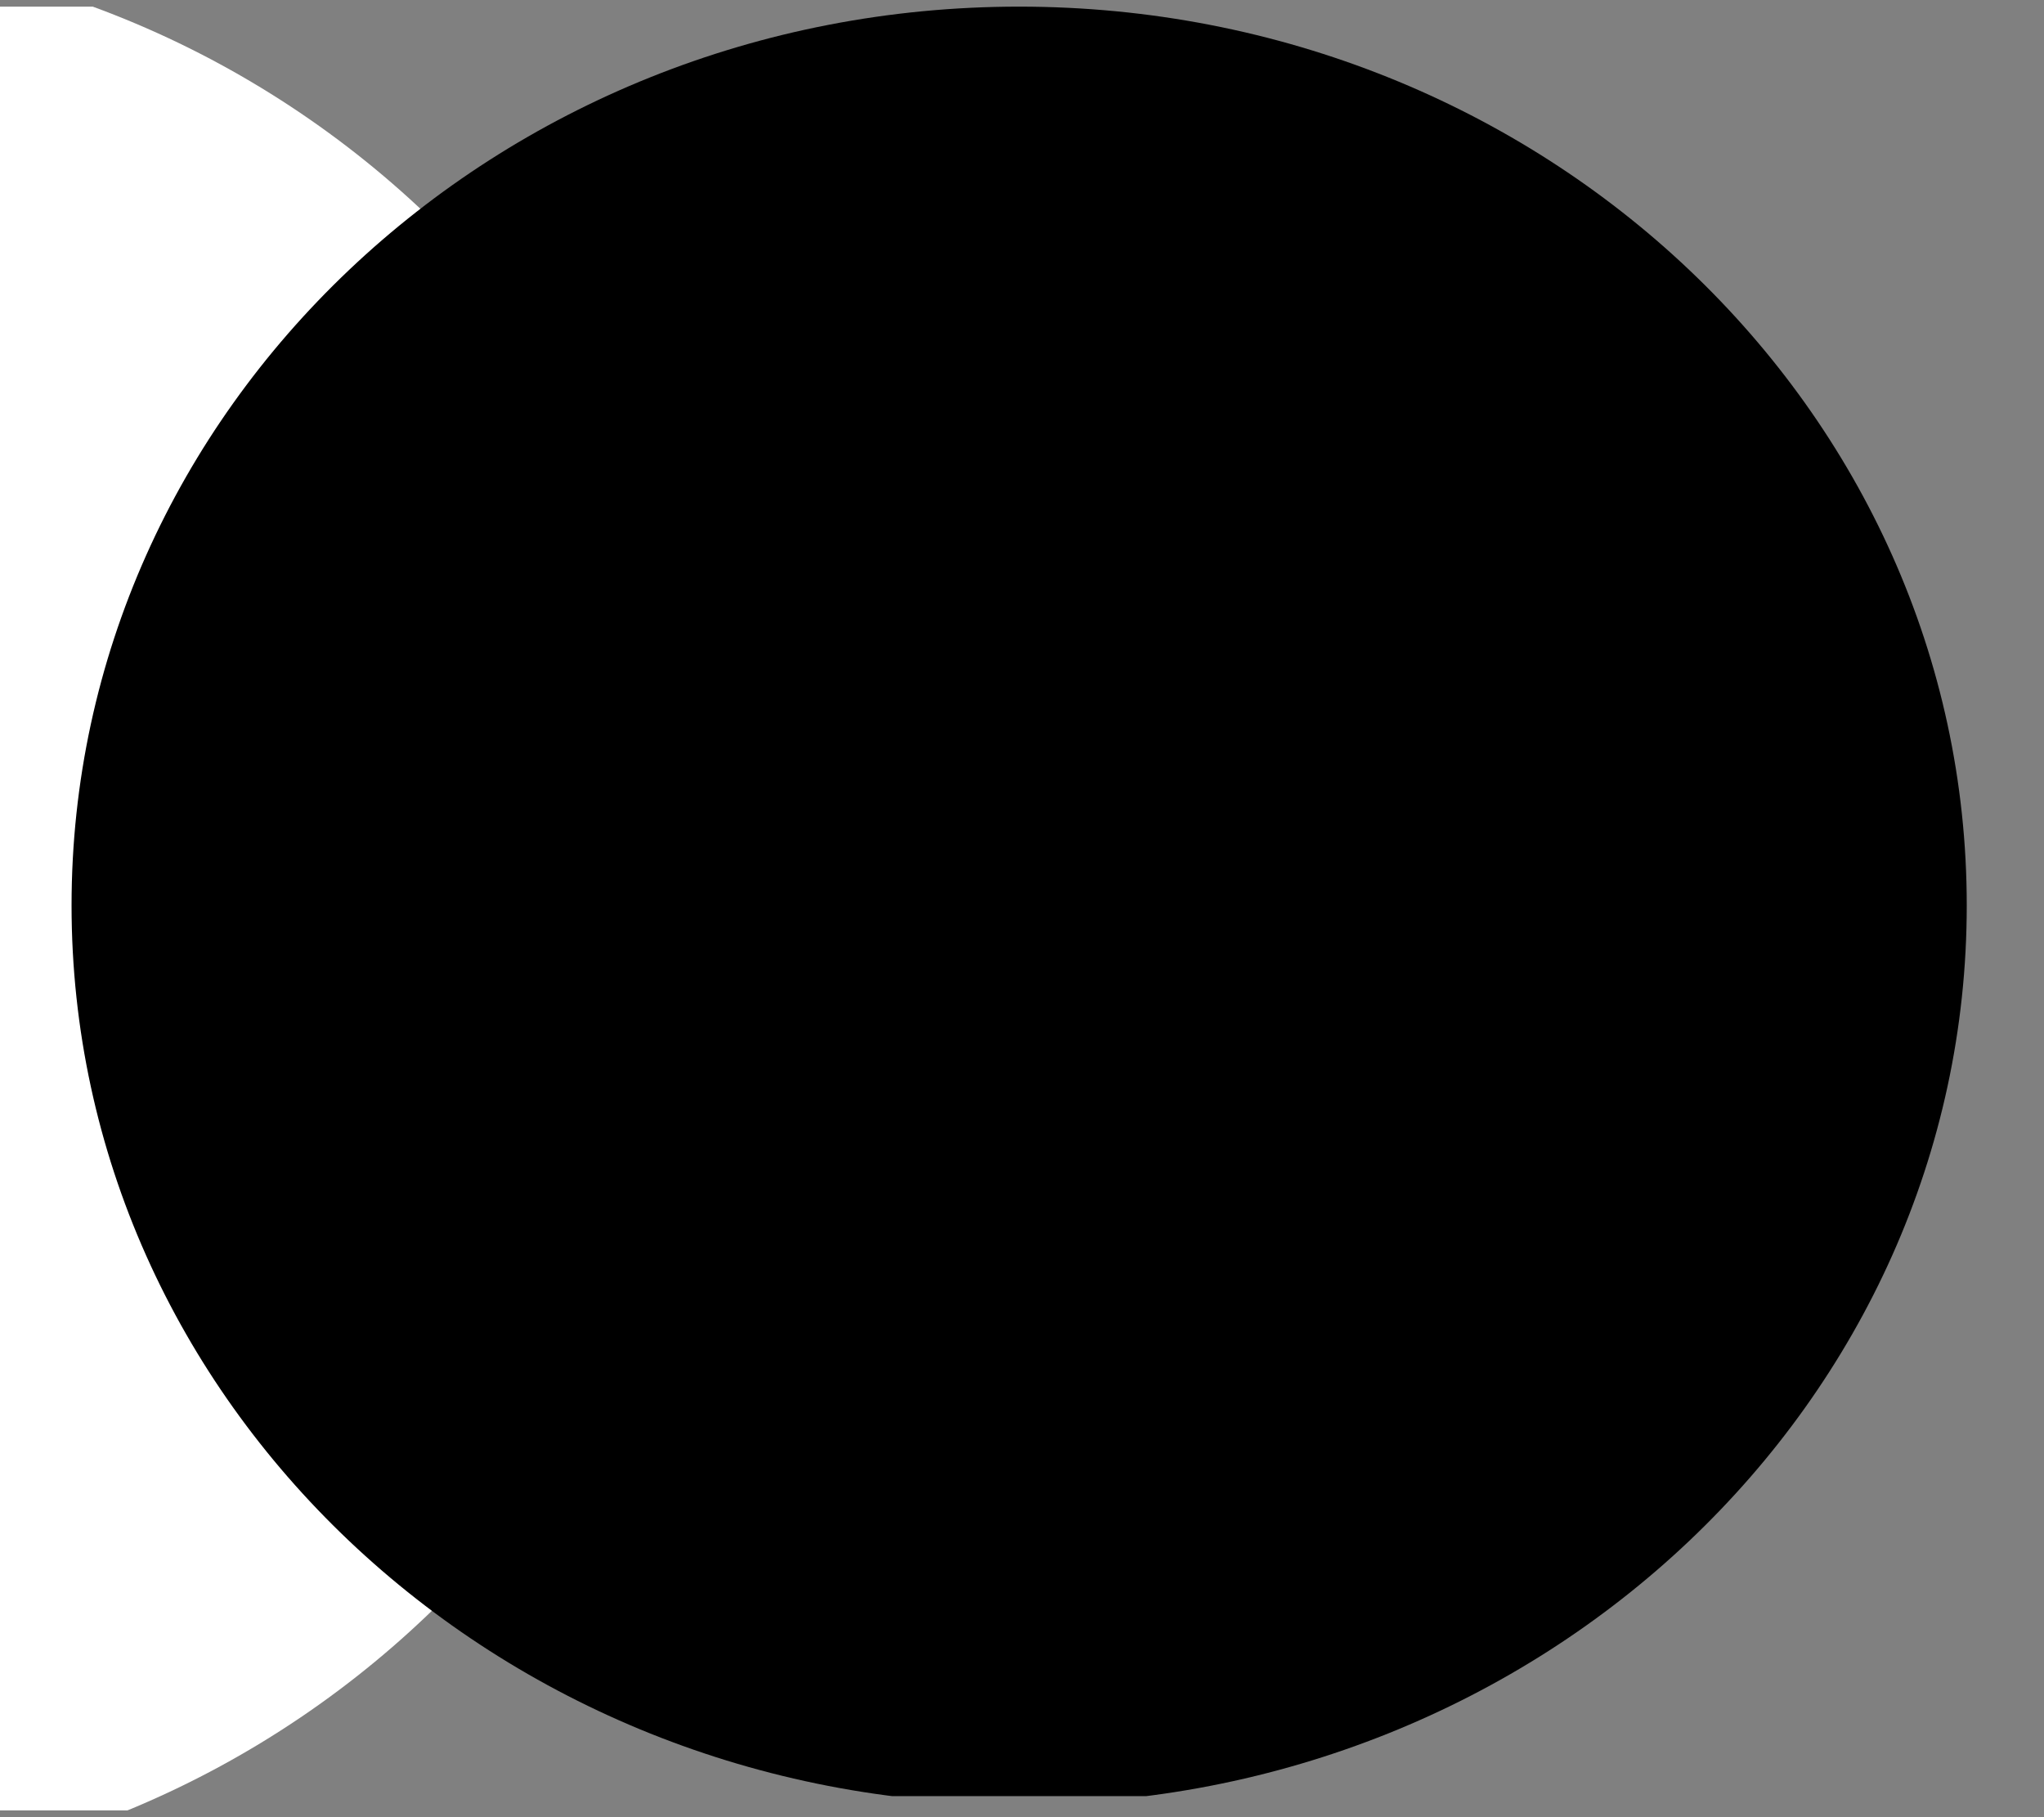 <svg xmlns="http://www.w3.org/2000/svg" xmlns:xlink="http://www.w3.org/1999/xlink" width="90" zoomAndPan="magnify" viewBox="0 0 67.5 60" height="80" preserveAspectRatio="xMidYMid meet" version="1.0"><rect x="0" y="0" width="67.5" height="60" fill="#808080" stroke="none"/><defs><clipPath id="9385f1e571"><path d="M 0 0.219 L 24 0.219 L 24 59.777 L 0 59.777 Z M 0 0.219 " clip-rule="nonzero"/></clipPath><clipPath id="f03df097ec"><path d="M -7.949 -1.73 C -25.594 -1.73 -39.898 12.574 -39.898 30.219 C -39.898 47.867 -25.594 62.172 -7.949 62.172 C 9.695 62.172 24 47.867 24 30.219 C 24 12.574 9.695 -1.73 -7.949 -1.73 " clip-rule="nonzero"/></clipPath><clipPath id="b7d63a025c"><path d="M 2.363 0.219 L 64.973 0.219 L 64.973 59.777 L 2.363 59.777 Z M 2.363 0.219 " clip-rule="nonzero"/></clipPath><clipPath id="9b1f070b5d"><path d="M 33.656 0.219 C 16.375 0.219 2.363 13.508 2.363 29.895 C 2.363 46.285 16.375 59.57 33.656 59.57 C 50.938 59.57 64.949 46.285 64.949 29.895 C 64.949 13.508 50.938 0.219 33.656 0.219 " clip-rule="nonzero"/></clipPath></defs><g clip-path="url(#9385f1e571)"><g clip-path="url(#f03df097ec)"><path fill="#ffffff" d="M -39.898 -1.73 L 24 -1.73 L 24 62.172 L -39.898 62.172 Z M -39.898 -1.73 " fill-opacity="1" fill-rule="nonzero"/></g></g><g clip-path="url(#b7d63a025c)"><g clip-path="url(#9b1f070b5d)"><path fill="#000000" d="M 2.363 0.219 L 64.973 0.219 L 64.973 59.305 L 2.363 59.305 Z M 2.363 0.219 " fill-opacity="1" fill-rule="nonzero"/></g></g></svg>